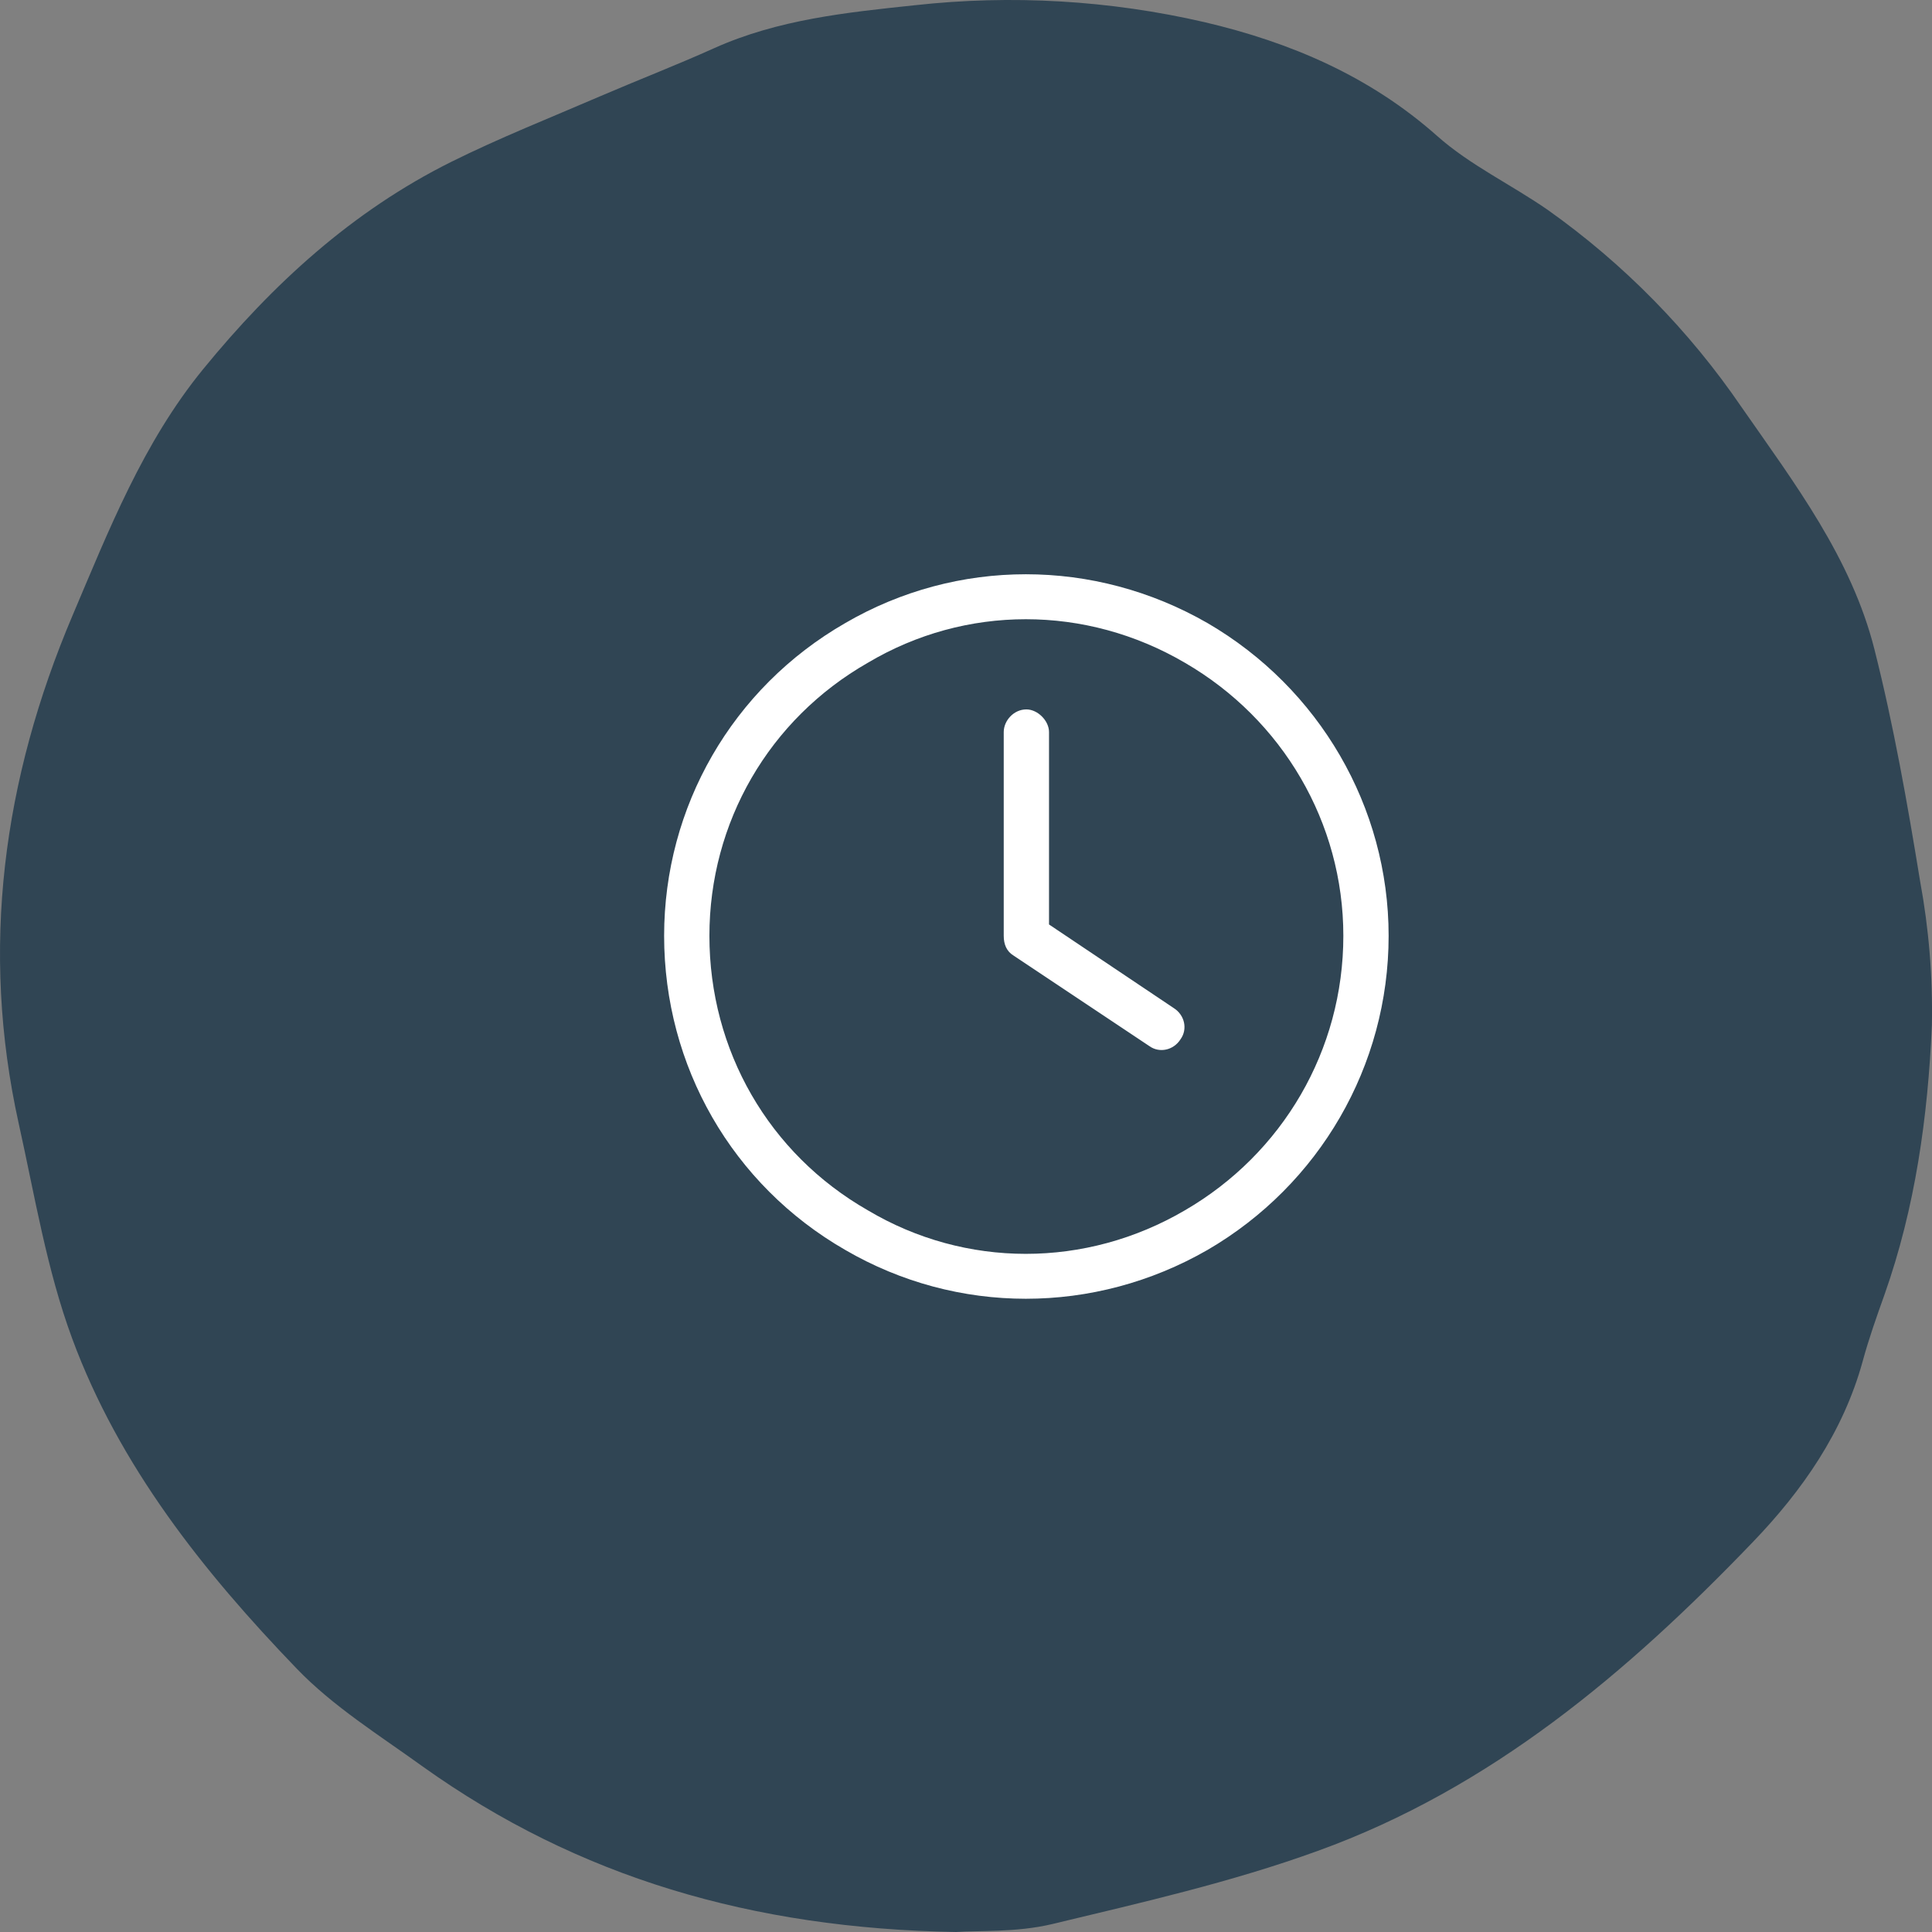 <svg width="32" height="32" viewBox="0 0 32 32" fill="none" xmlns="http://www.w3.org/2000/svg">
<rect x="0" y="0" width="32" height="32" fill="#808080" stroke="none"/>
<path d="M15.835 32C12.457 31.943 9.57 31.092 7.004 29.261C6.285 28.742 5.517 28.265 4.913 27.636C3.365 26.029 1.973 24.278 1.195 22.169C0.774 21.03 0.576 19.807 0.311 18.614C-0.332 15.713 0.05 12.907 1.202 10.193C1.804 8.776 2.369 7.333 3.365 6.114C4.514 4.708 5.832 3.499 7.472 2.682C8.274 2.283 9.112 1.952 9.937 1.596C10.567 1.325 11.207 1.078 11.833 0.796C12.889 0.323 14.019 0.206 15.15 0.087C16.756 -0.091 18.381 0.004 19.955 0.368C21.376 0.702 22.688 1.261 23.805 2.253C24.346 2.734 25.029 3.056 25.635 3.476C26.893 4.368 27.981 5.476 28.848 6.747C29.725 8.007 30.666 9.245 31.047 10.757C31.366 12.02 31.593 13.308 31.803 14.595C31.948 15.382 32.014 16.181 31.998 16.981C31.932 18.496 31.724 19.999 31.213 21.444C31.083 21.808 30.952 22.177 30.851 22.55C30.529 23.718 29.853 24.689 29.029 25.545C26.959 27.701 24.692 29.621 21.828 30.656C20.399 31.175 18.903 31.514 17.422 31.87C16.829 32.01 16.208 31.973 15.835 32Z" fill="#304554"/>
<path d="M22.25 15.5C22.25 13.625 21.242 11.914 19.625 10.977C17.984 10.016 15.992 10.016 14.375 10.977C12.734 11.914 11.75 13.625 11.75 15.5C11.75 17.398 12.734 19.109 14.375 20.047C15.992 21.008 17.984 21.008 19.625 20.047C21.242 19.109 22.25 17.398 22.25 15.5ZM11 15.5C11 13.367 12.125 11.398 14 10.32C15.852 9.242 18.125 9.242 20 10.32C21.852 11.398 23 13.367 23 15.5C23 17.656 21.852 19.625 20 20.703C18.125 21.781 15.852 21.781 14 20.703C12.125 19.625 11 17.656 11 15.5ZM16.625 12.125C16.625 11.938 16.789 11.75 17 11.75C17.188 11.75 17.375 11.938 17.375 12.125V15.312L19.438 16.695C19.625 16.812 19.672 17.047 19.555 17.211C19.438 17.398 19.203 17.445 19.039 17.328L16.789 15.828C16.672 15.758 16.625 15.641 16.625 15.5V12.125Z" fill="white"/>
</svg>
